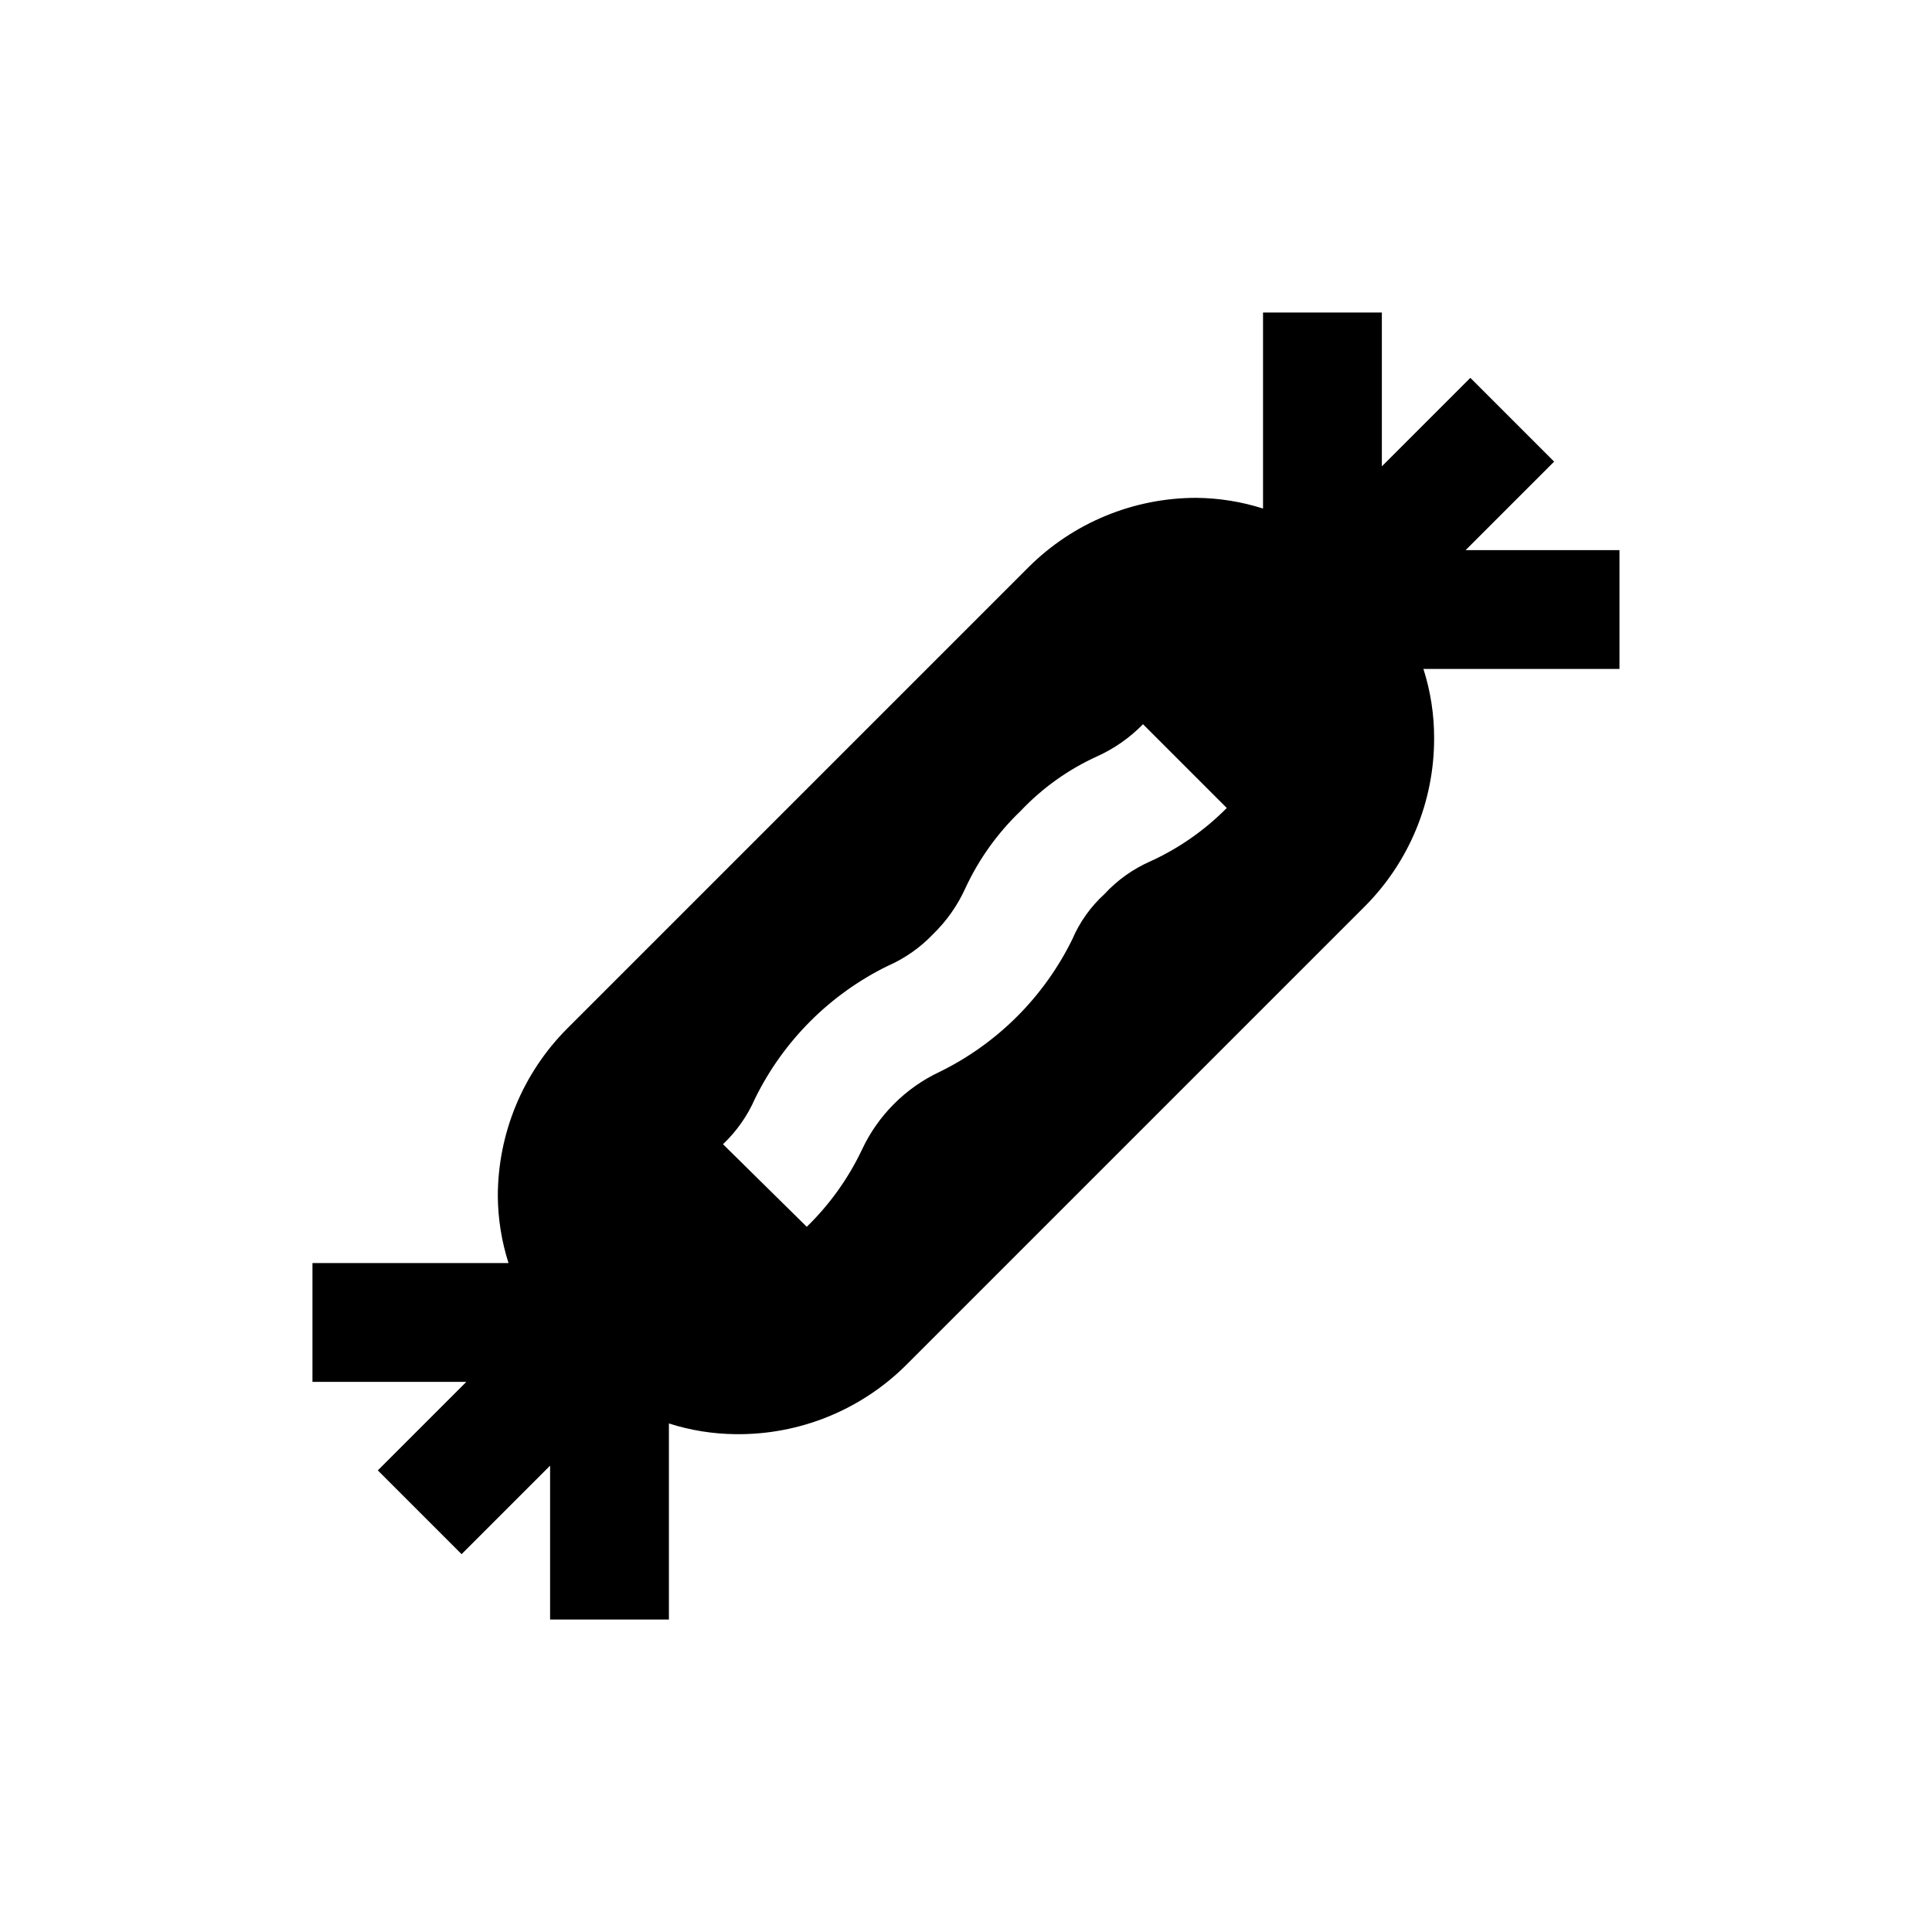 <?xml version="1.0" encoding="UTF-8"?>
<!-- Uploaded to: SVG Repo, www.svgrepo.com, Generator: SVG Repo Mixer Tools -->
<svg fill="#000000" width="800px" height="800px" version="1.1" viewBox="144 144 512 512" xmlns="http://www.w3.org/2000/svg">
 <path d="m573.18 289.79h-40.777l23.457-23.457-22.199-22.199-23.457 23.457v-40.777h-31.488v51.957c-5.703-1.82-11.648-2.777-17.633-2.836-16.707-0.012-32.734 6.613-44.555 18.422l-122.18 122.18c-11.809 11.82-18.434 27.848-18.422 44.555 0.059 5.984 1.016 11.93 2.836 17.633h-51.957v31.488h40.777l-23.457 23.457 22.199 22.199 23.457-23.457v40.777h31.488v-51.957c5.703 1.824 11.648 2.777 17.633 2.836 16.98 0.223 33.332-6.418 45.344-18.422l121.39-121.39c11.809-11.82 18.434-27.848 18.422-44.555 0.023-6.25-0.934-12.465-2.836-18.422h51.957zm-124.38 82.5c-4.594 2.023-8.719 4.969-12.121 8.66-3.656 3.336-6.559 7.414-8.504 11.965-7.492 15.266-19.844 27.613-35.109 35.109-9.074 4.25-16.375 11.547-20.625 20.625-3.621 7.641-8.582 14.57-14.641 20.465l-22.199-21.883c3.613-3.434 6.508-7.555 8.5-12.121 7.496-15.27 19.844-27.617 35.109-35.109 4.57-1.996 8.691-4.887 12.125-8.504 3.566-3.473 6.449-7.586 8.5-12.121 3.562-7.676 8.527-14.617 14.645-20.469 5.766-6.098 12.664-11.02 20.309-14.484 4.535-2.051 8.648-4.934 12.121-8.5l22.199 22.199c-5.852 5.918-12.734 10.719-20.309 14.168z"/>
</svg>